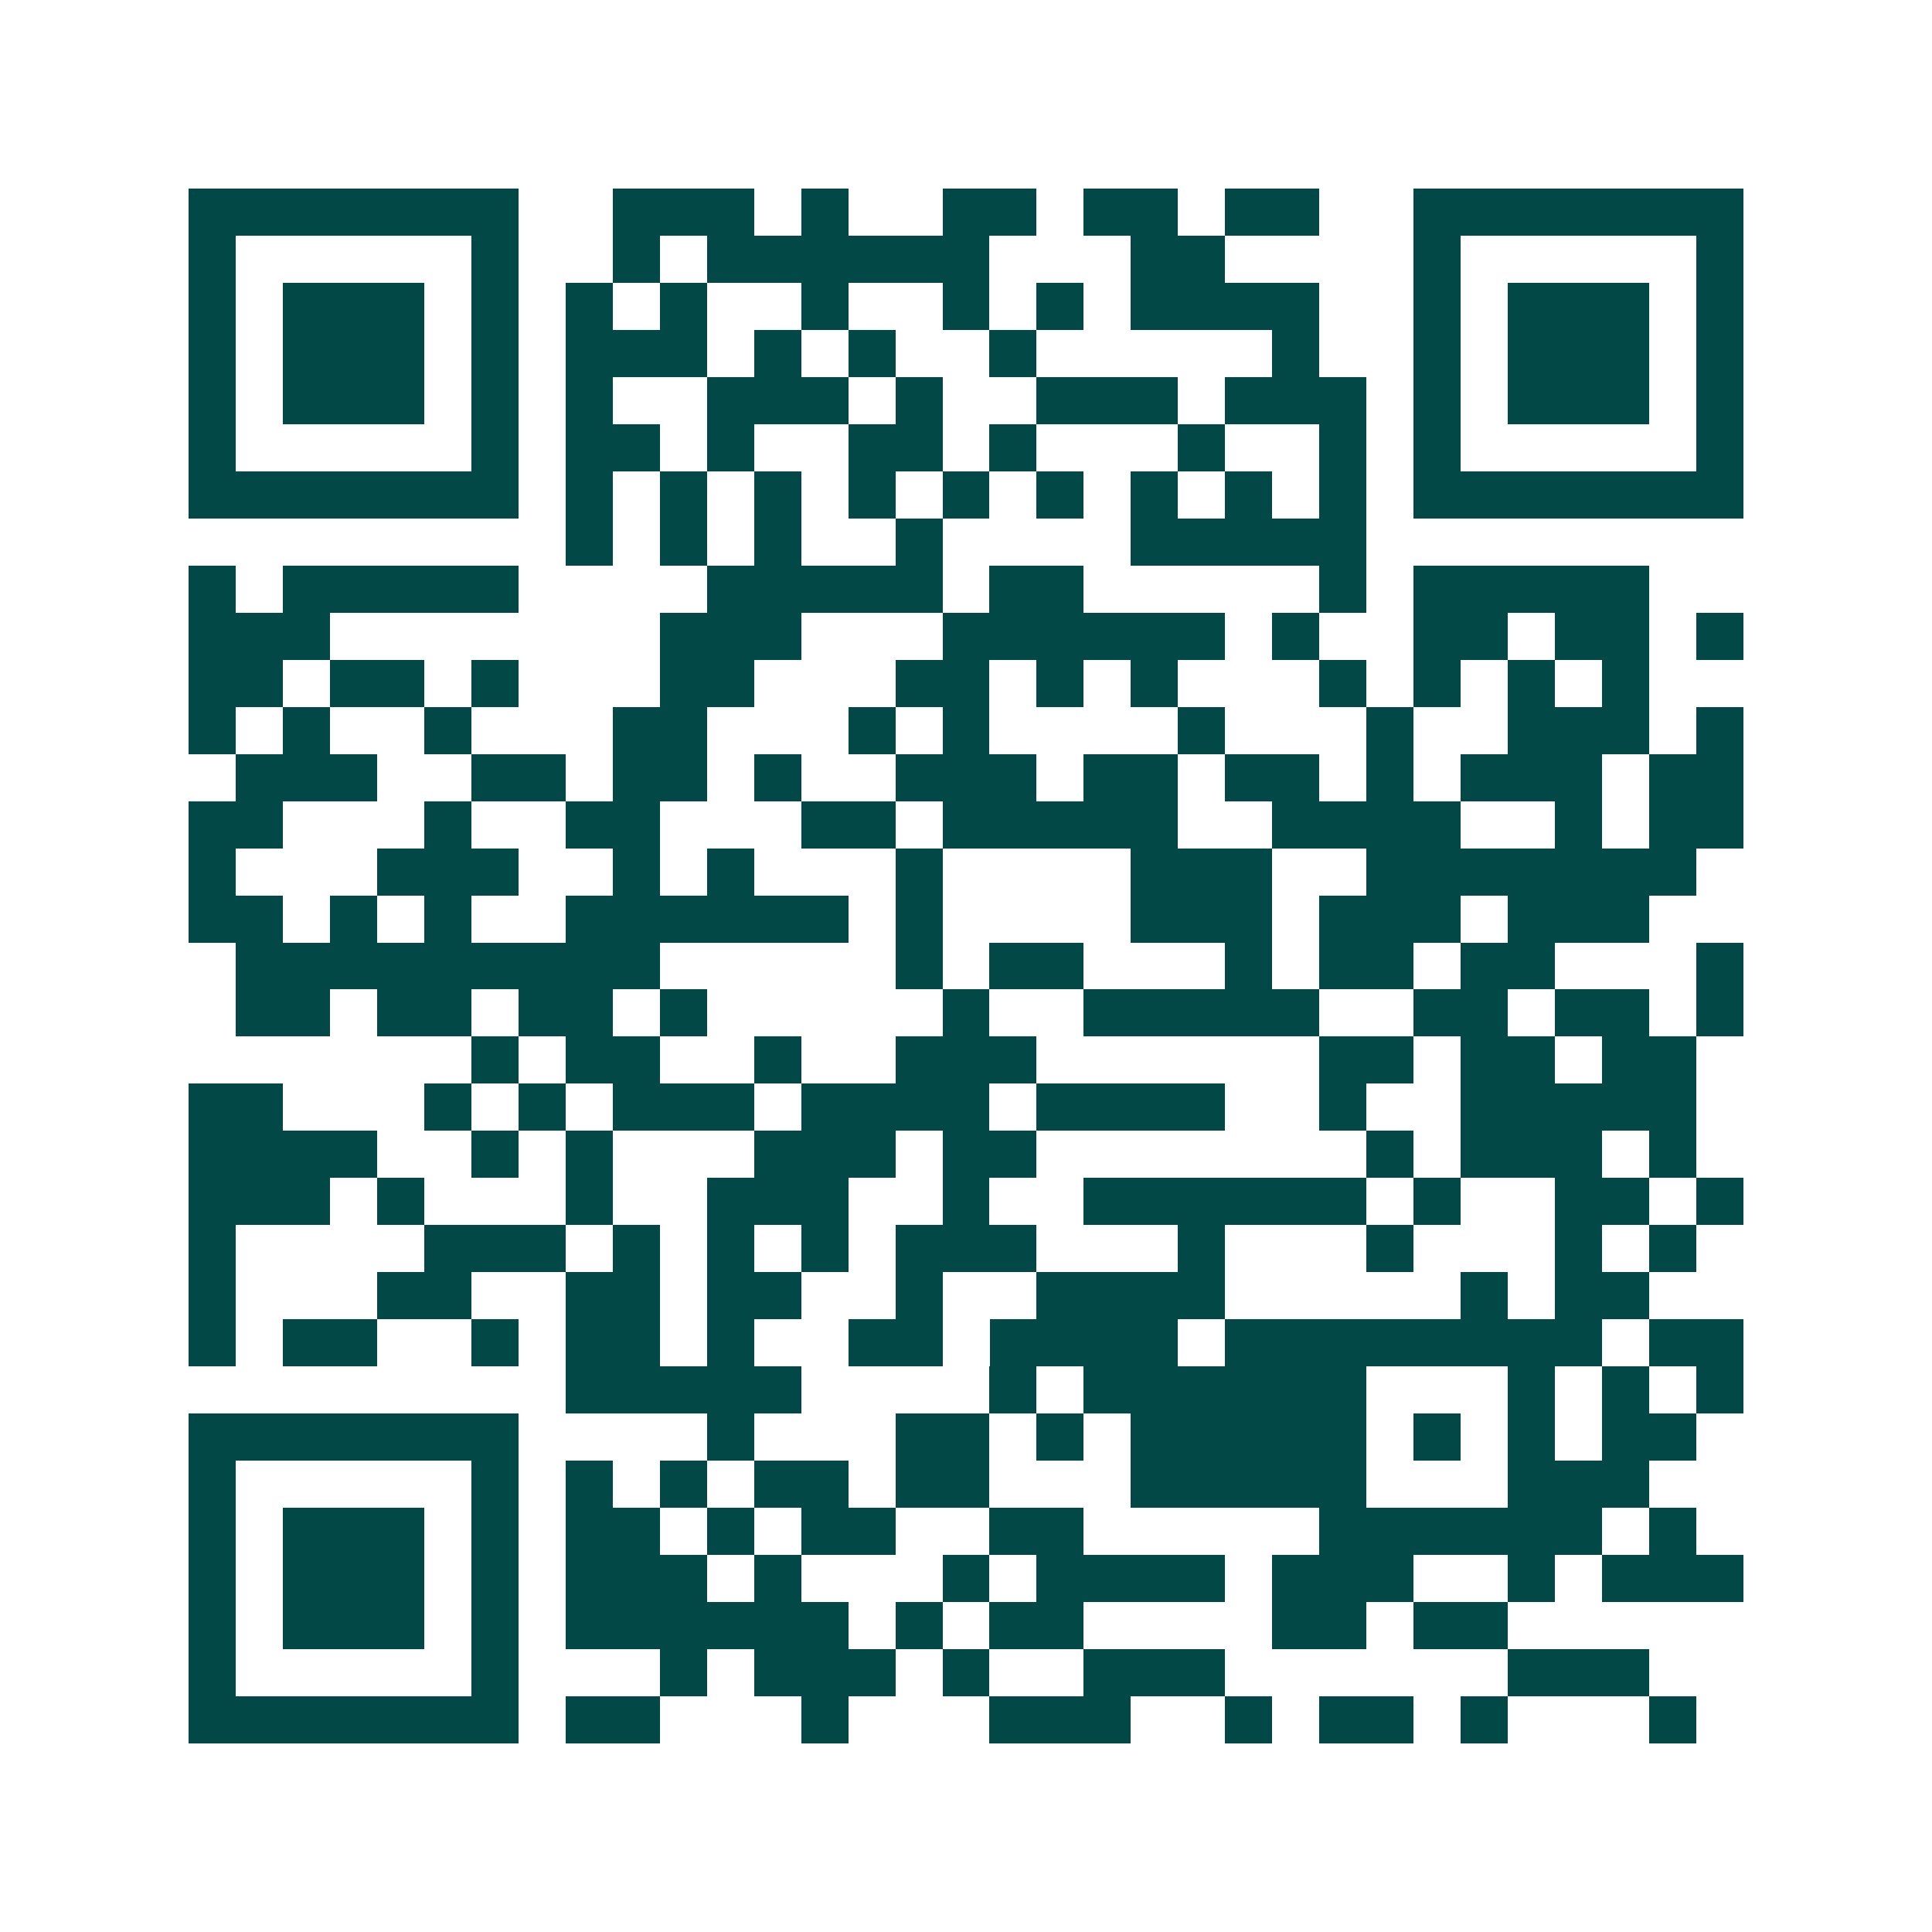 <svg xmlns="http://www.w3.org/2000/svg" width="200" height="200" viewBox="0 0 41 41" shape-rendering="crispEdges"><path fill="#ffffff" d="M0 0h41v41H0z"/><path stroke="#014847" d="M4 4.5h7m2 0h3m1 0h1m2 0h2m1 0h2m1 0h2m2 0h7M4 5.5h1m5 0h1m2 0h1m1 0h6m3 0h2m4 0h1m5 0h1M4 6.5h1m1 0h3m1 0h1m1 0h1m1 0h1m2 0h1m2 0h1m1 0h1m1 0h4m2 0h1m1 0h3m1 0h1M4 7.5h1m1 0h3m1 0h1m1 0h3m1 0h1m1 0h1m2 0h1m5 0h1m2 0h1m1 0h3m1 0h1M4 8.5h1m1 0h3m1 0h1m1 0h1m2 0h3m1 0h1m2 0h3m1 0h3m1 0h1m1 0h3m1 0h1M4 9.5h1m5 0h1m1 0h2m1 0h1m2 0h2m1 0h1m3 0h1m2 0h1m1 0h1m5 0h1M4 10.5h7m1 0h1m1 0h1m1 0h1m1 0h1m1 0h1m1 0h1m1 0h1m1 0h1m1 0h1m1 0h7M12 11.5h1m1 0h1m1 0h1m2 0h1m4 0h5M4 12.5h1m1 0h5m4 0h5m1 0h2m5 0h1m1 0h5M4 13.5h3m7 0h3m3 0h6m1 0h1m2 0h2m1 0h2m1 0h1M4 14.5h2m1 0h2m1 0h1m3 0h2m3 0h2m1 0h1m1 0h1m3 0h1m1 0h1m1 0h1m1 0h1M4 15.5h1m1 0h1m2 0h1m3 0h2m3 0h1m1 0h1m4 0h1m3 0h1m2 0h3m1 0h1M5 16.5h3m2 0h2m1 0h2m1 0h1m2 0h3m1 0h2m1 0h2m1 0h1m1 0h3m1 0h2M4 17.5h2m3 0h1m2 0h2m3 0h2m1 0h5m2 0h4m2 0h1m1 0h2M4 18.5h1m3 0h3m2 0h1m1 0h1m3 0h1m4 0h3m2 0h7M4 19.5h2m1 0h1m1 0h1m2 0h6m1 0h1m4 0h3m1 0h3m1 0h3M5 20.5h9m5 0h1m1 0h2m3 0h1m1 0h2m1 0h2m3 0h1M5 21.5h2m1 0h2m1 0h2m1 0h1m5 0h1m2 0h5m2 0h2m1 0h2m1 0h1M10 22.5h1m1 0h2m2 0h1m2 0h3m6 0h2m1 0h2m1 0h2M4 23.5h2m3 0h1m1 0h1m1 0h3m1 0h4m1 0h4m2 0h1m2 0h5M4 24.5h4m2 0h1m1 0h1m3 0h3m1 0h2m7 0h1m1 0h3m1 0h1M4 25.5h3m1 0h1m3 0h1m2 0h3m2 0h1m2 0h6m1 0h1m2 0h2m1 0h1M4 26.5h1m4 0h3m1 0h1m1 0h1m1 0h1m1 0h3m3 0h1m3 0h1m3 0h1m1 0h1M4 27.5h1m3 0h2m2 0h2m1 0h2m2 0h1m2 0h4m5 0h1m1 0h2M4 28.5h1m1 0h2m2 0h1m1 0h2m1 0h1m2 0h2m1 0h4m1 0h8m1 0h2M12 29.5h5m4 0h1m1 0h6m3 0h1m1 0h1m1 0h1M4 30.5h7m4 0h1m3 0h2m1 0h1m1 0h5m1 0h1m1 0h1m1 0h2M4 31.5h1m5 0h1m1 0h1m1 0h1m1 0h2m1 0h2m3 0h5m3 0h3M4 32.5h1m1 0h3m1 0h1m1 0h2m1 0h1m1 0h2m2 0h2m5 0h6m1 0h1M4 33.5h1m1 0h3m1 0h1m1 0h3m1 0h1m3 0h1m1 0h4m1 0h3m2 0h1m1 0h3M4 34.5h1m1 0h3m1 0h1m1 0h6m1 0h1m1 0h2m4 0h2m1 0h2M4 35.5h1m5 0h1m3 0h1m1 0h3m1 0h1m2 0h3m6 0h3M4 36.5h7m1 0h2m3 0h1m3 0h3m2 0h1m1 0h2m1 0h1m3 0h1"/></svg>
